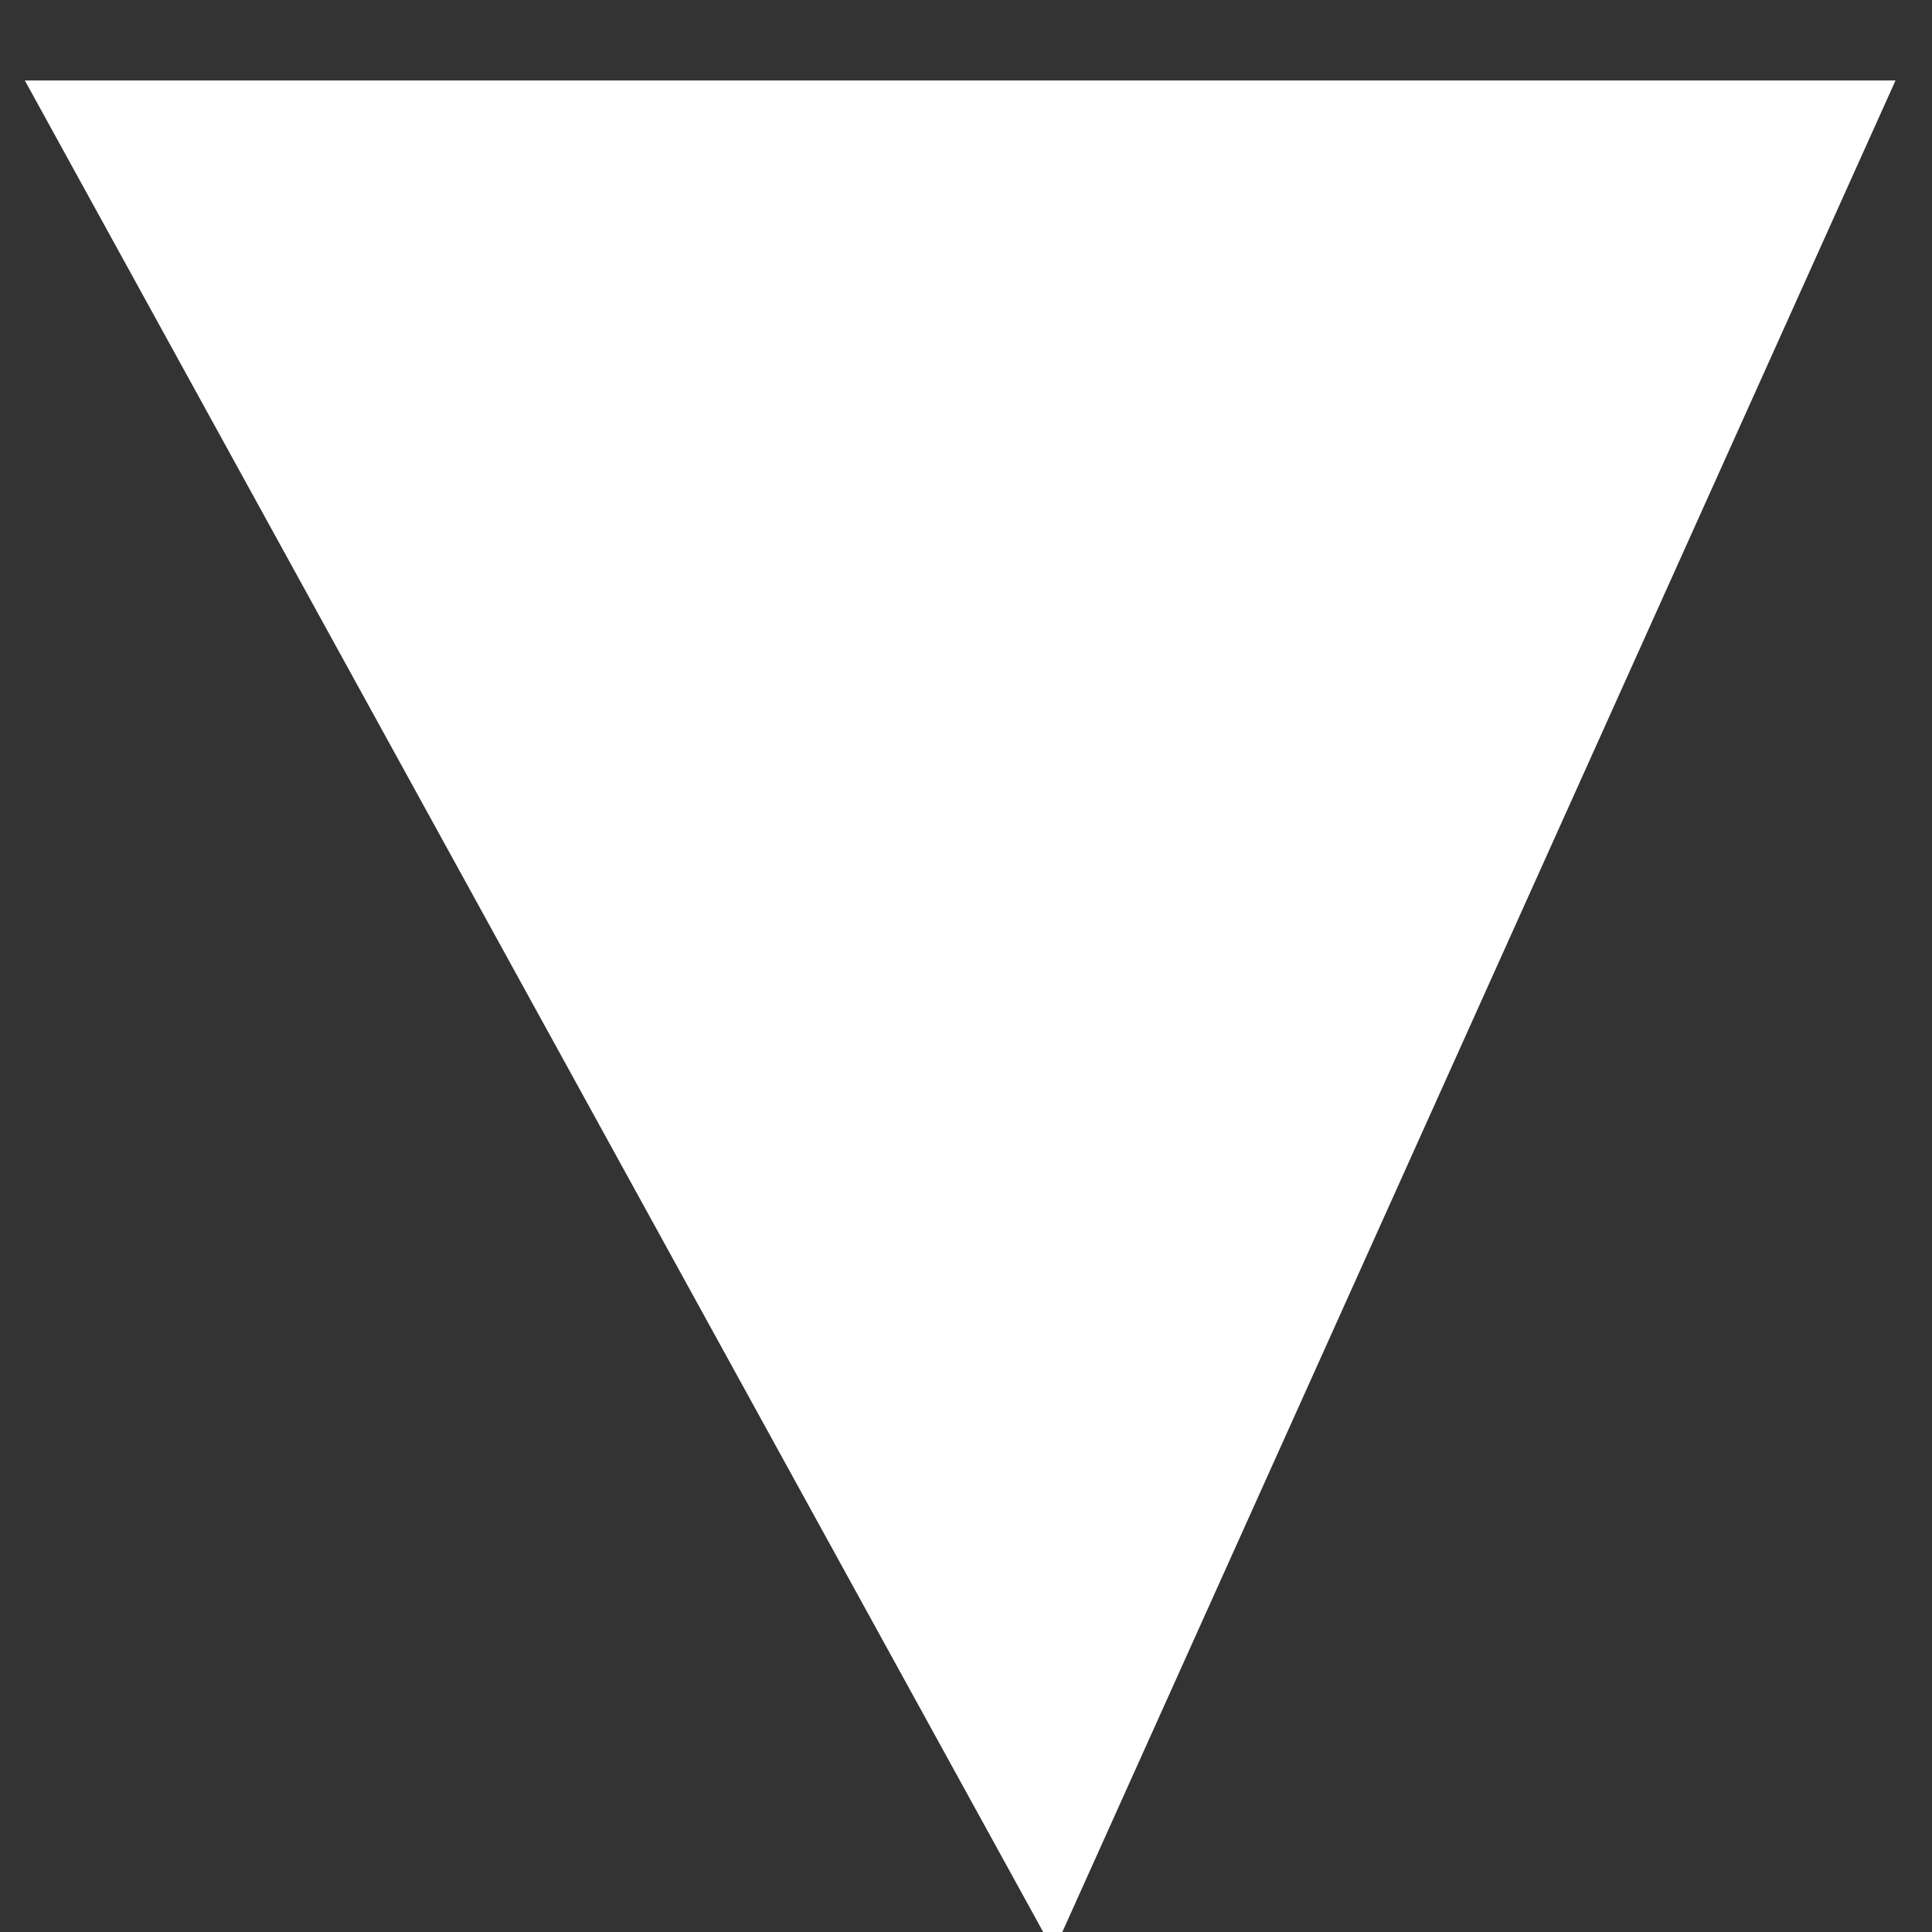 <?xml version="1.0" encoding="UTF-8"?> <svg xmlns="http://www.w3.org/2000/svg" viewBox="0 0 12.00 12.00" data-guides="{&quot;vertical&quot;:[],&quot;horizontal&quot;:[]}"><rect x="0" y="0" width="12.00" height="12.00" fill="#333333" stroke="none"/><defs></defs><path fill="#ffffff" stroke="#ffffff" fill-opacity="1" stroke-width="1" stroke-opacity="1" id="tSvg150933b35a9" title="Path 13" d="M6.5 11C6.5 11 1 1 1 1C1 1 11 1 11 1C11 1 6.5 11 6.5 11Z"></path></svg> 